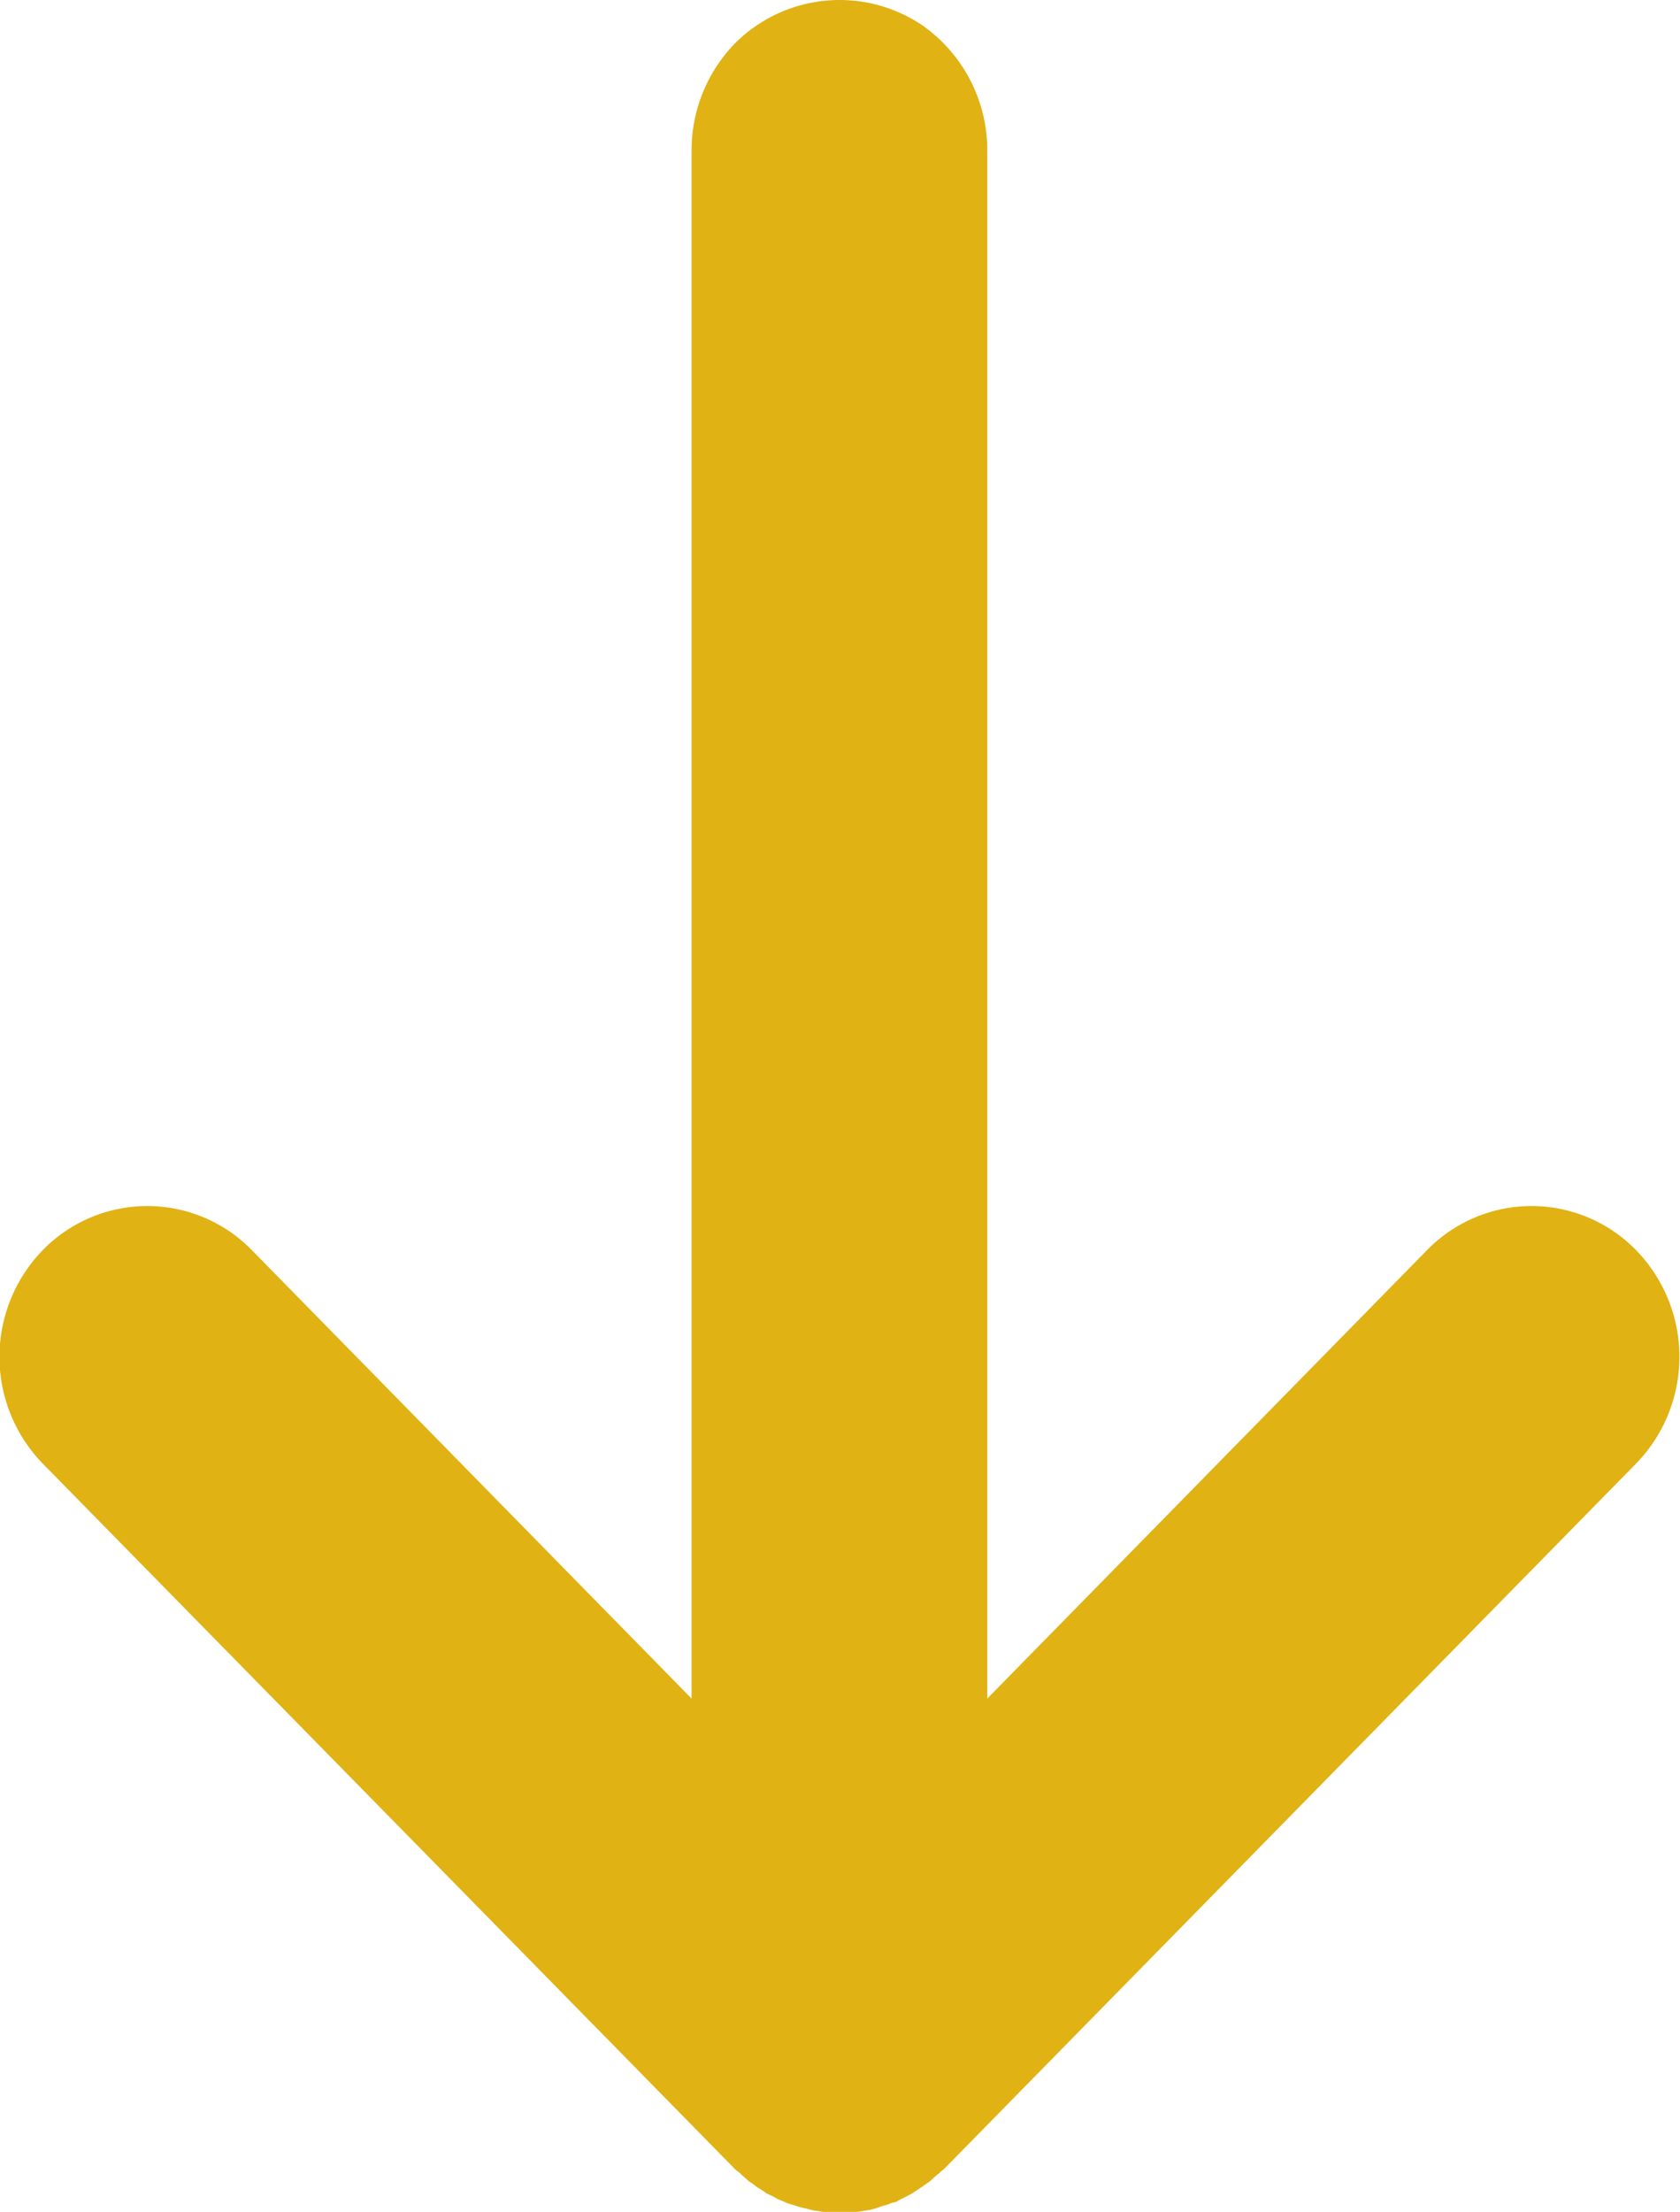 <svg xmlns="http://www.w3.org/2000/svg" width="22.031" height="29" viewBox="0 0 22.031 29"><path data-name="Shape 3655 524" d="M9.933 28.68a.908.908 0 01.122.08.953.953 0 01.139.07l.074.03c.015.01.029.01.043.02.05.02.1.03.151.05l.124.03a.807.807 0 00.151.03c.043.01.085.01.129.02h.28c.053-.01.106-.01.159-.02s.079-.01.12-.02.1-.03.155-.05a.53.53 0 00.118-.04c.018 0 .037-.01.054-.01a.461.461 0 01.091-.05l.116-.06.134-.09.1-.07c.044-.04.086-.08.127-.11a.282.282 0 01.058-.05l9.076-9.25a2.006 2.006 0 000-2.8 1.914 1.914 0 00-2.74 0l-5.767 5.88V1.97a2 2 0 00-.855-1.64 1.939 1.939 0 00-2.455.24 2.01 2.01 0 00-.568 1.4v20.3l-5.767-5.88a1.915 1.915 0 00-2.741 0 2.009 2.009 0 000 2.8l9.078 9.25c.02.02.042.03.061.05.04.04.08.07.122.11a.9.9 0 01.111.08z" fill="#e0b213" fill-rule="evenodd"/></svg>